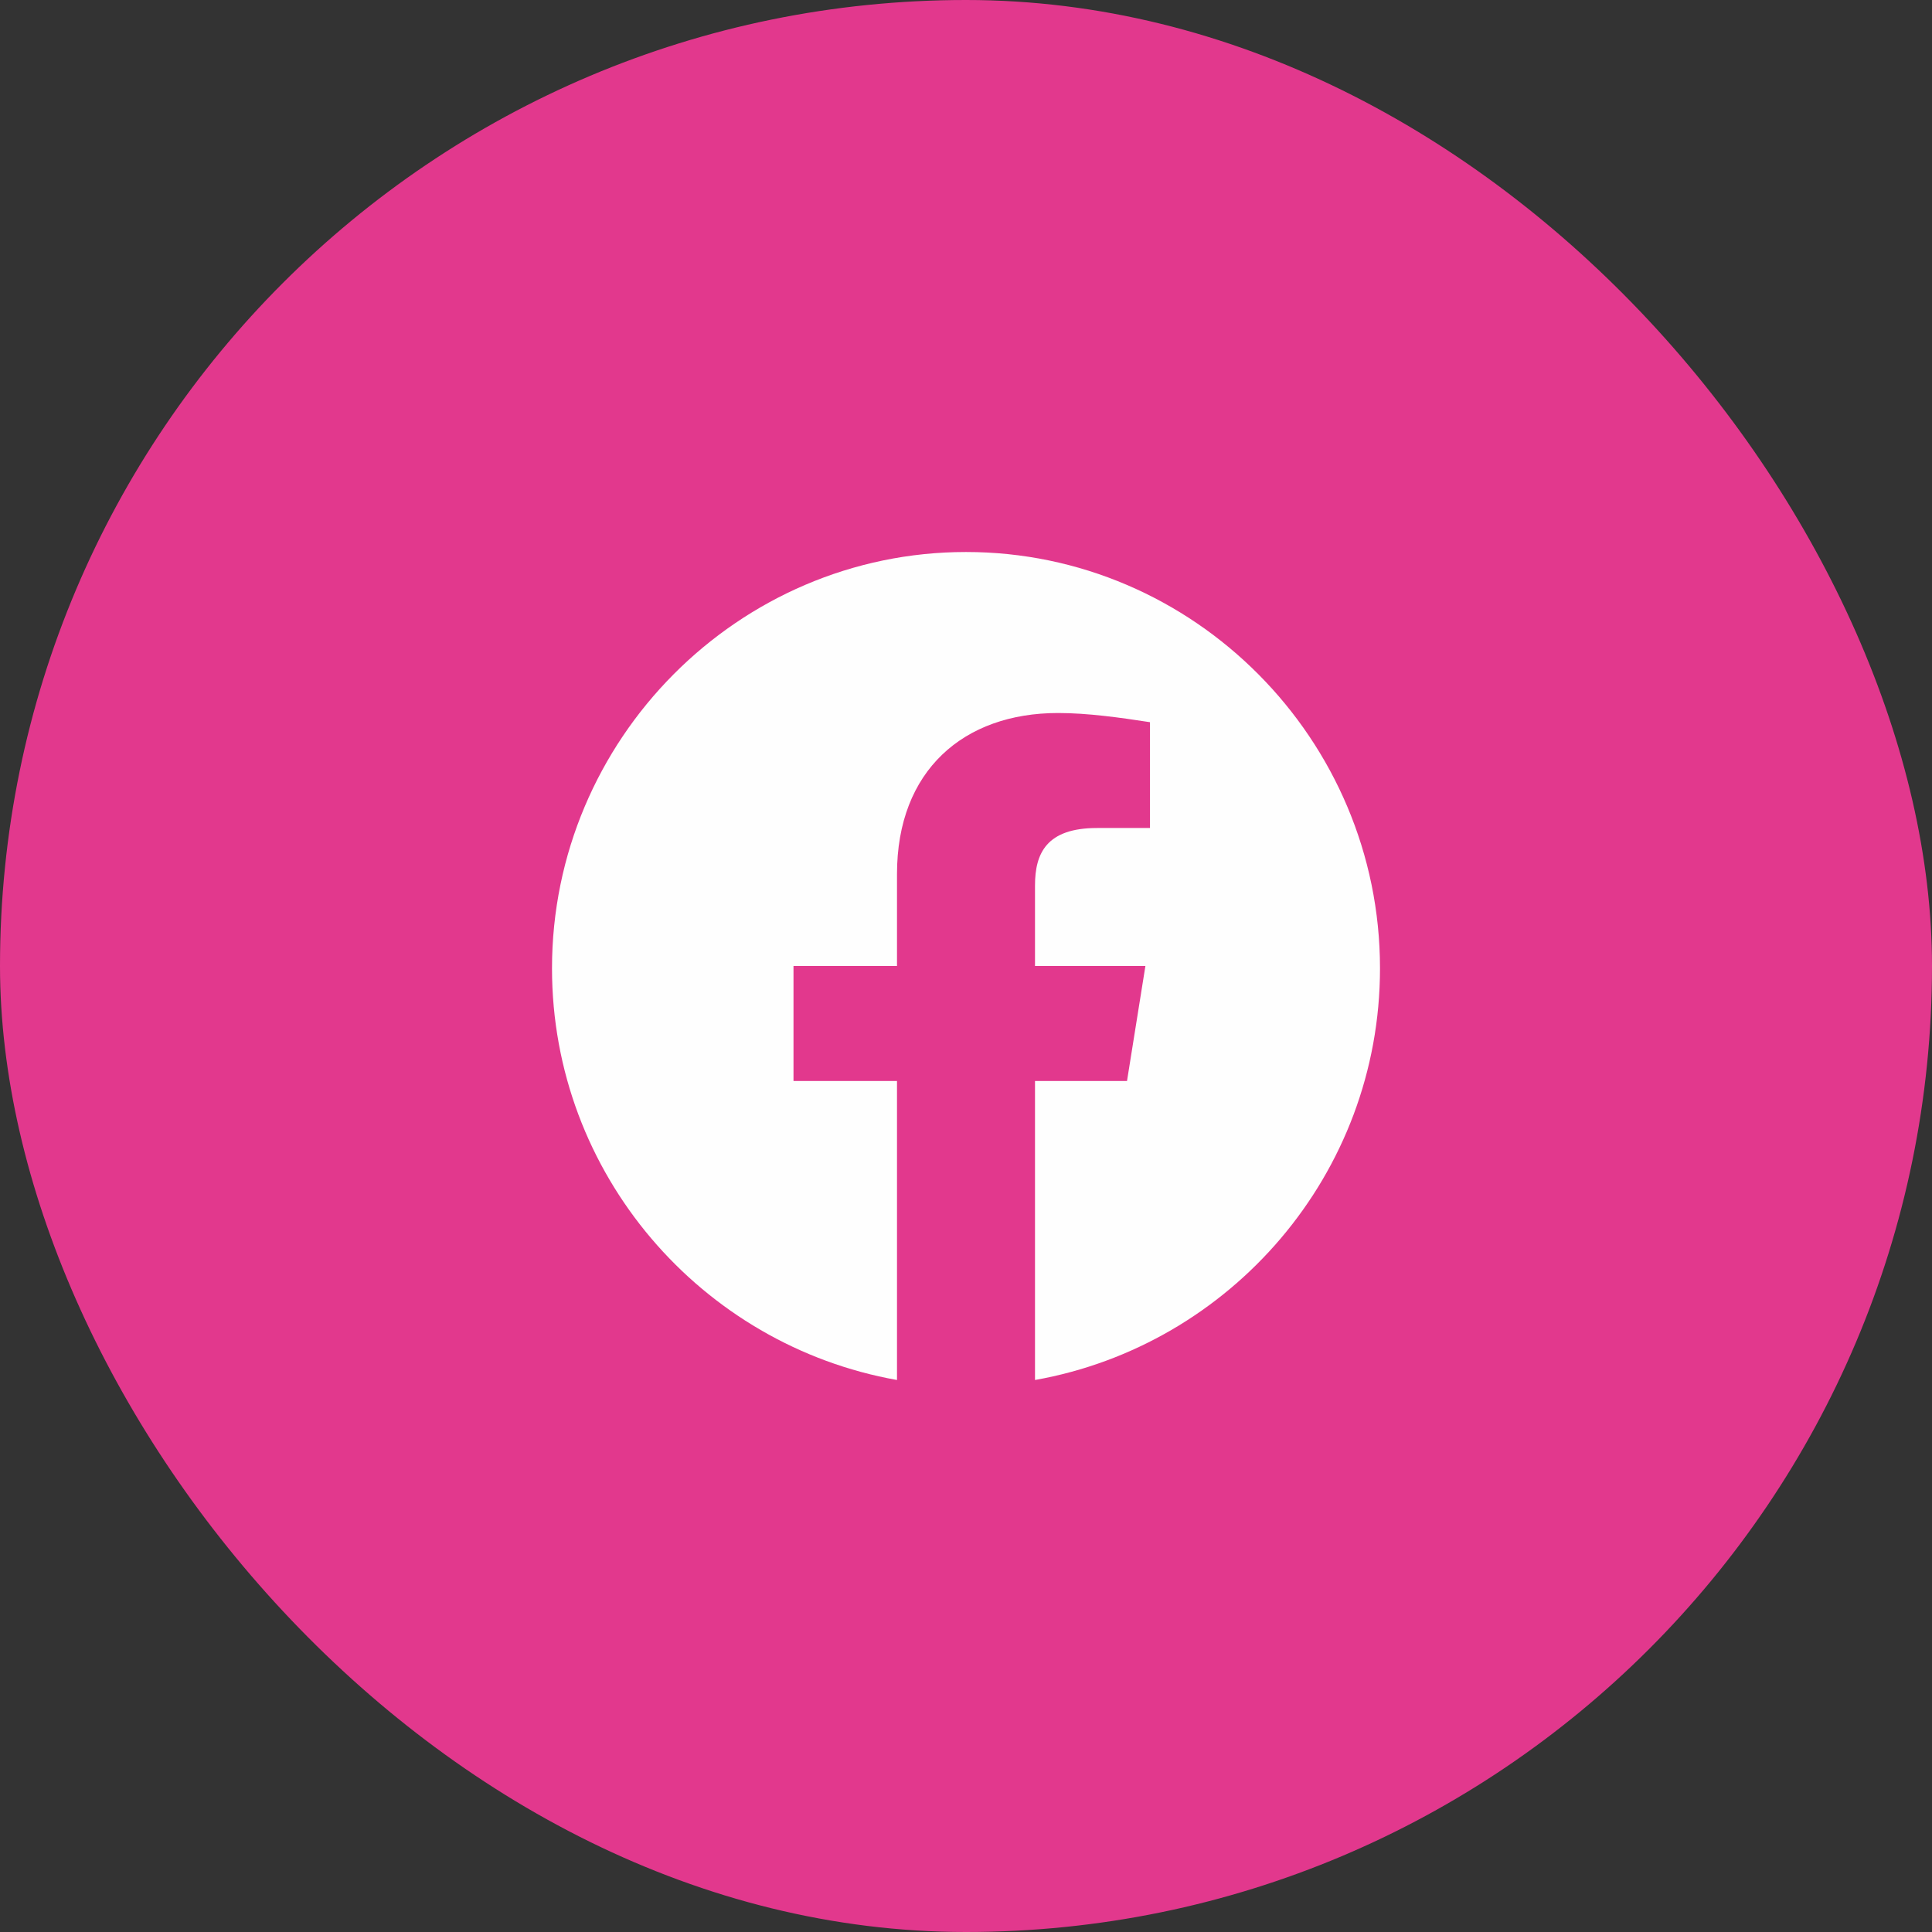 <svg width="56" height="56" viewBox="0 0 56 56" fill="none" xmlns="http://www.w3.org/2000/svg">
<rect x="0" y="0" width="56" height="56" fill="#333333" stroke="none"/>
<rect width="56" height="56" rx="28" fill="#E2388D"/>
<path fill-rule="evenodd" clip-rule="evenodd" d="M16 28.067C16 34.033 20.333 38.994 26 40V31.333H23V28H26V25.333C26 22.333 27.933 20.667 30.667 20.667C31.533 20.667 32.467 20.8 33.333 20.933V24H31.8C30.333 24 30 24.733 30 25.667V28H33.2L32.667 31.333H30V40C35.667 38.994 40 34.034 40 28.067C40 21.43 34.6 16 28 16C21.4 16 16 21.43 16 28.067Z" fill="#FEFEFE"/>
</svg>
